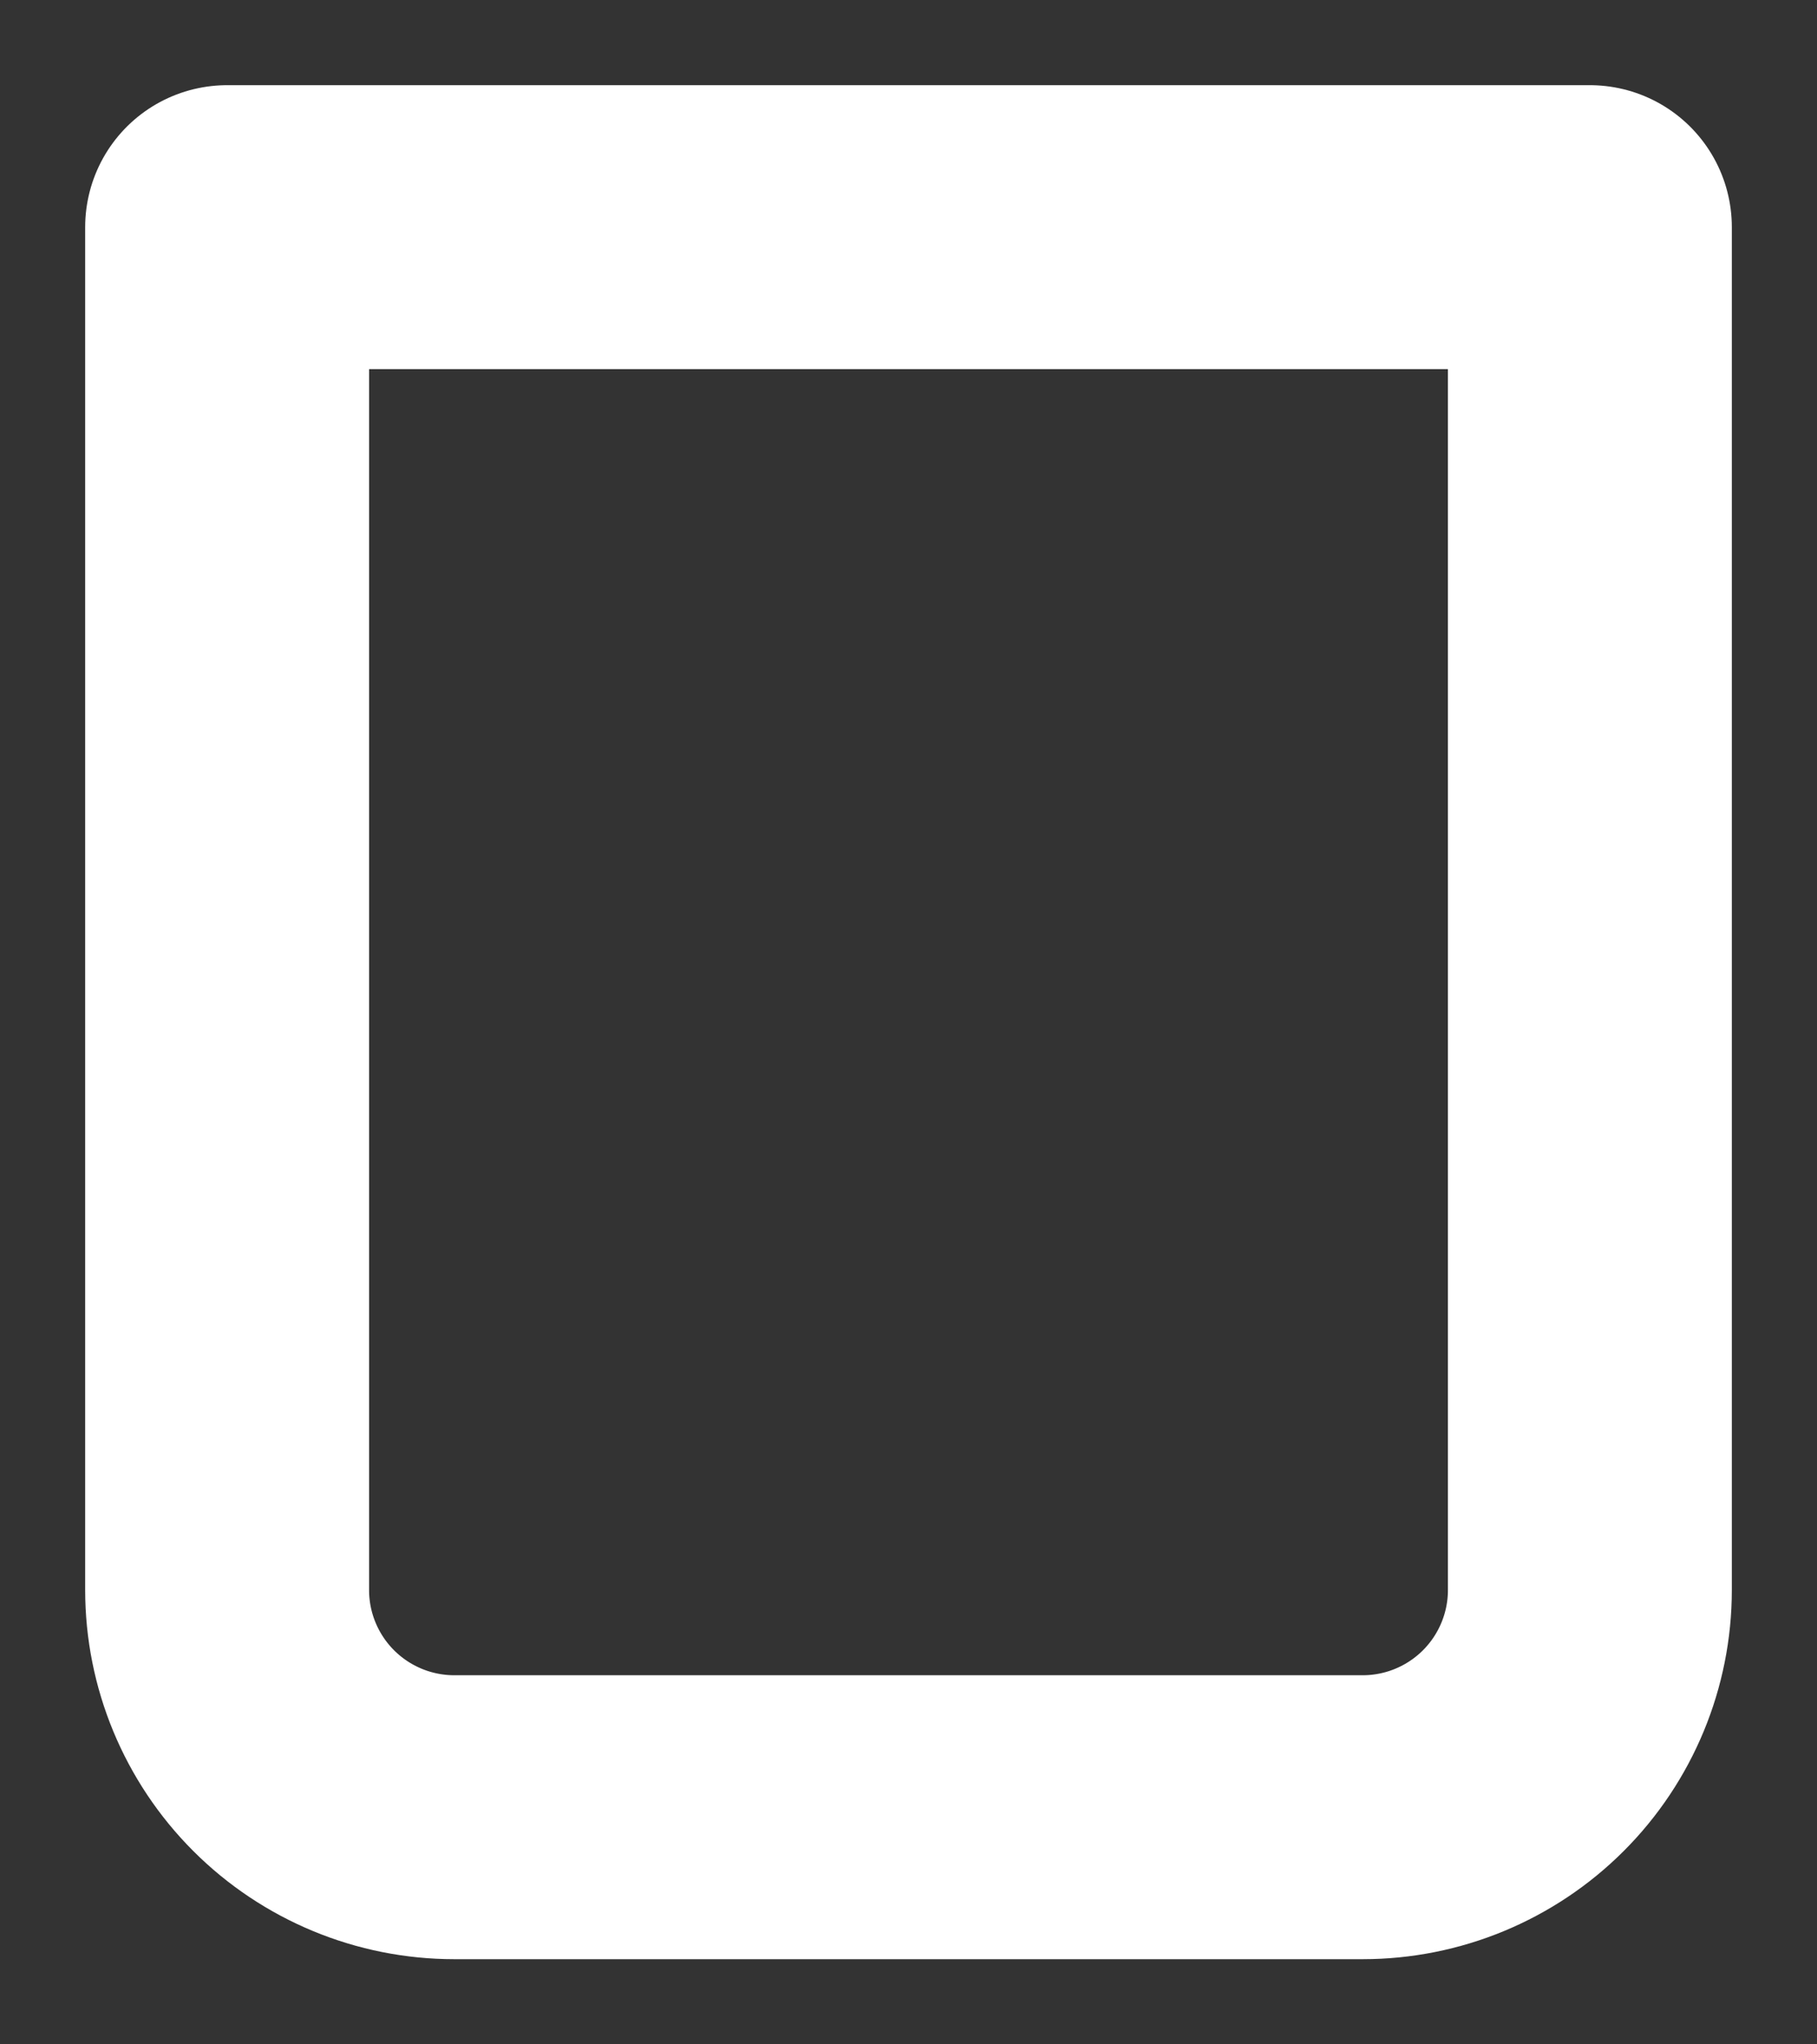 <?xml version="1.0" encoding="UTF-8" standalone="no"?><svg width='16' height='18' viewBox='0 0 16 18' fill='none' xmlns='http://www.w3.org/2000/svg'>
<rect x="0" y="0" width="16" height="18" fill="#333333" stroke="none"/>
<path d='M2 2H14V14C14 14.53 13.789 15.039 13.414 15.414C13.039 15.789 12.53 16 12 16H4C3.47 16 2.961 15.789 2.586 15.414C2.211 15.039 2 14.53 2 14V2Z' stroke='white' stroke-width='2.5' stroke-linecap='round' stroke-linejoin='round'/>
</svg>
